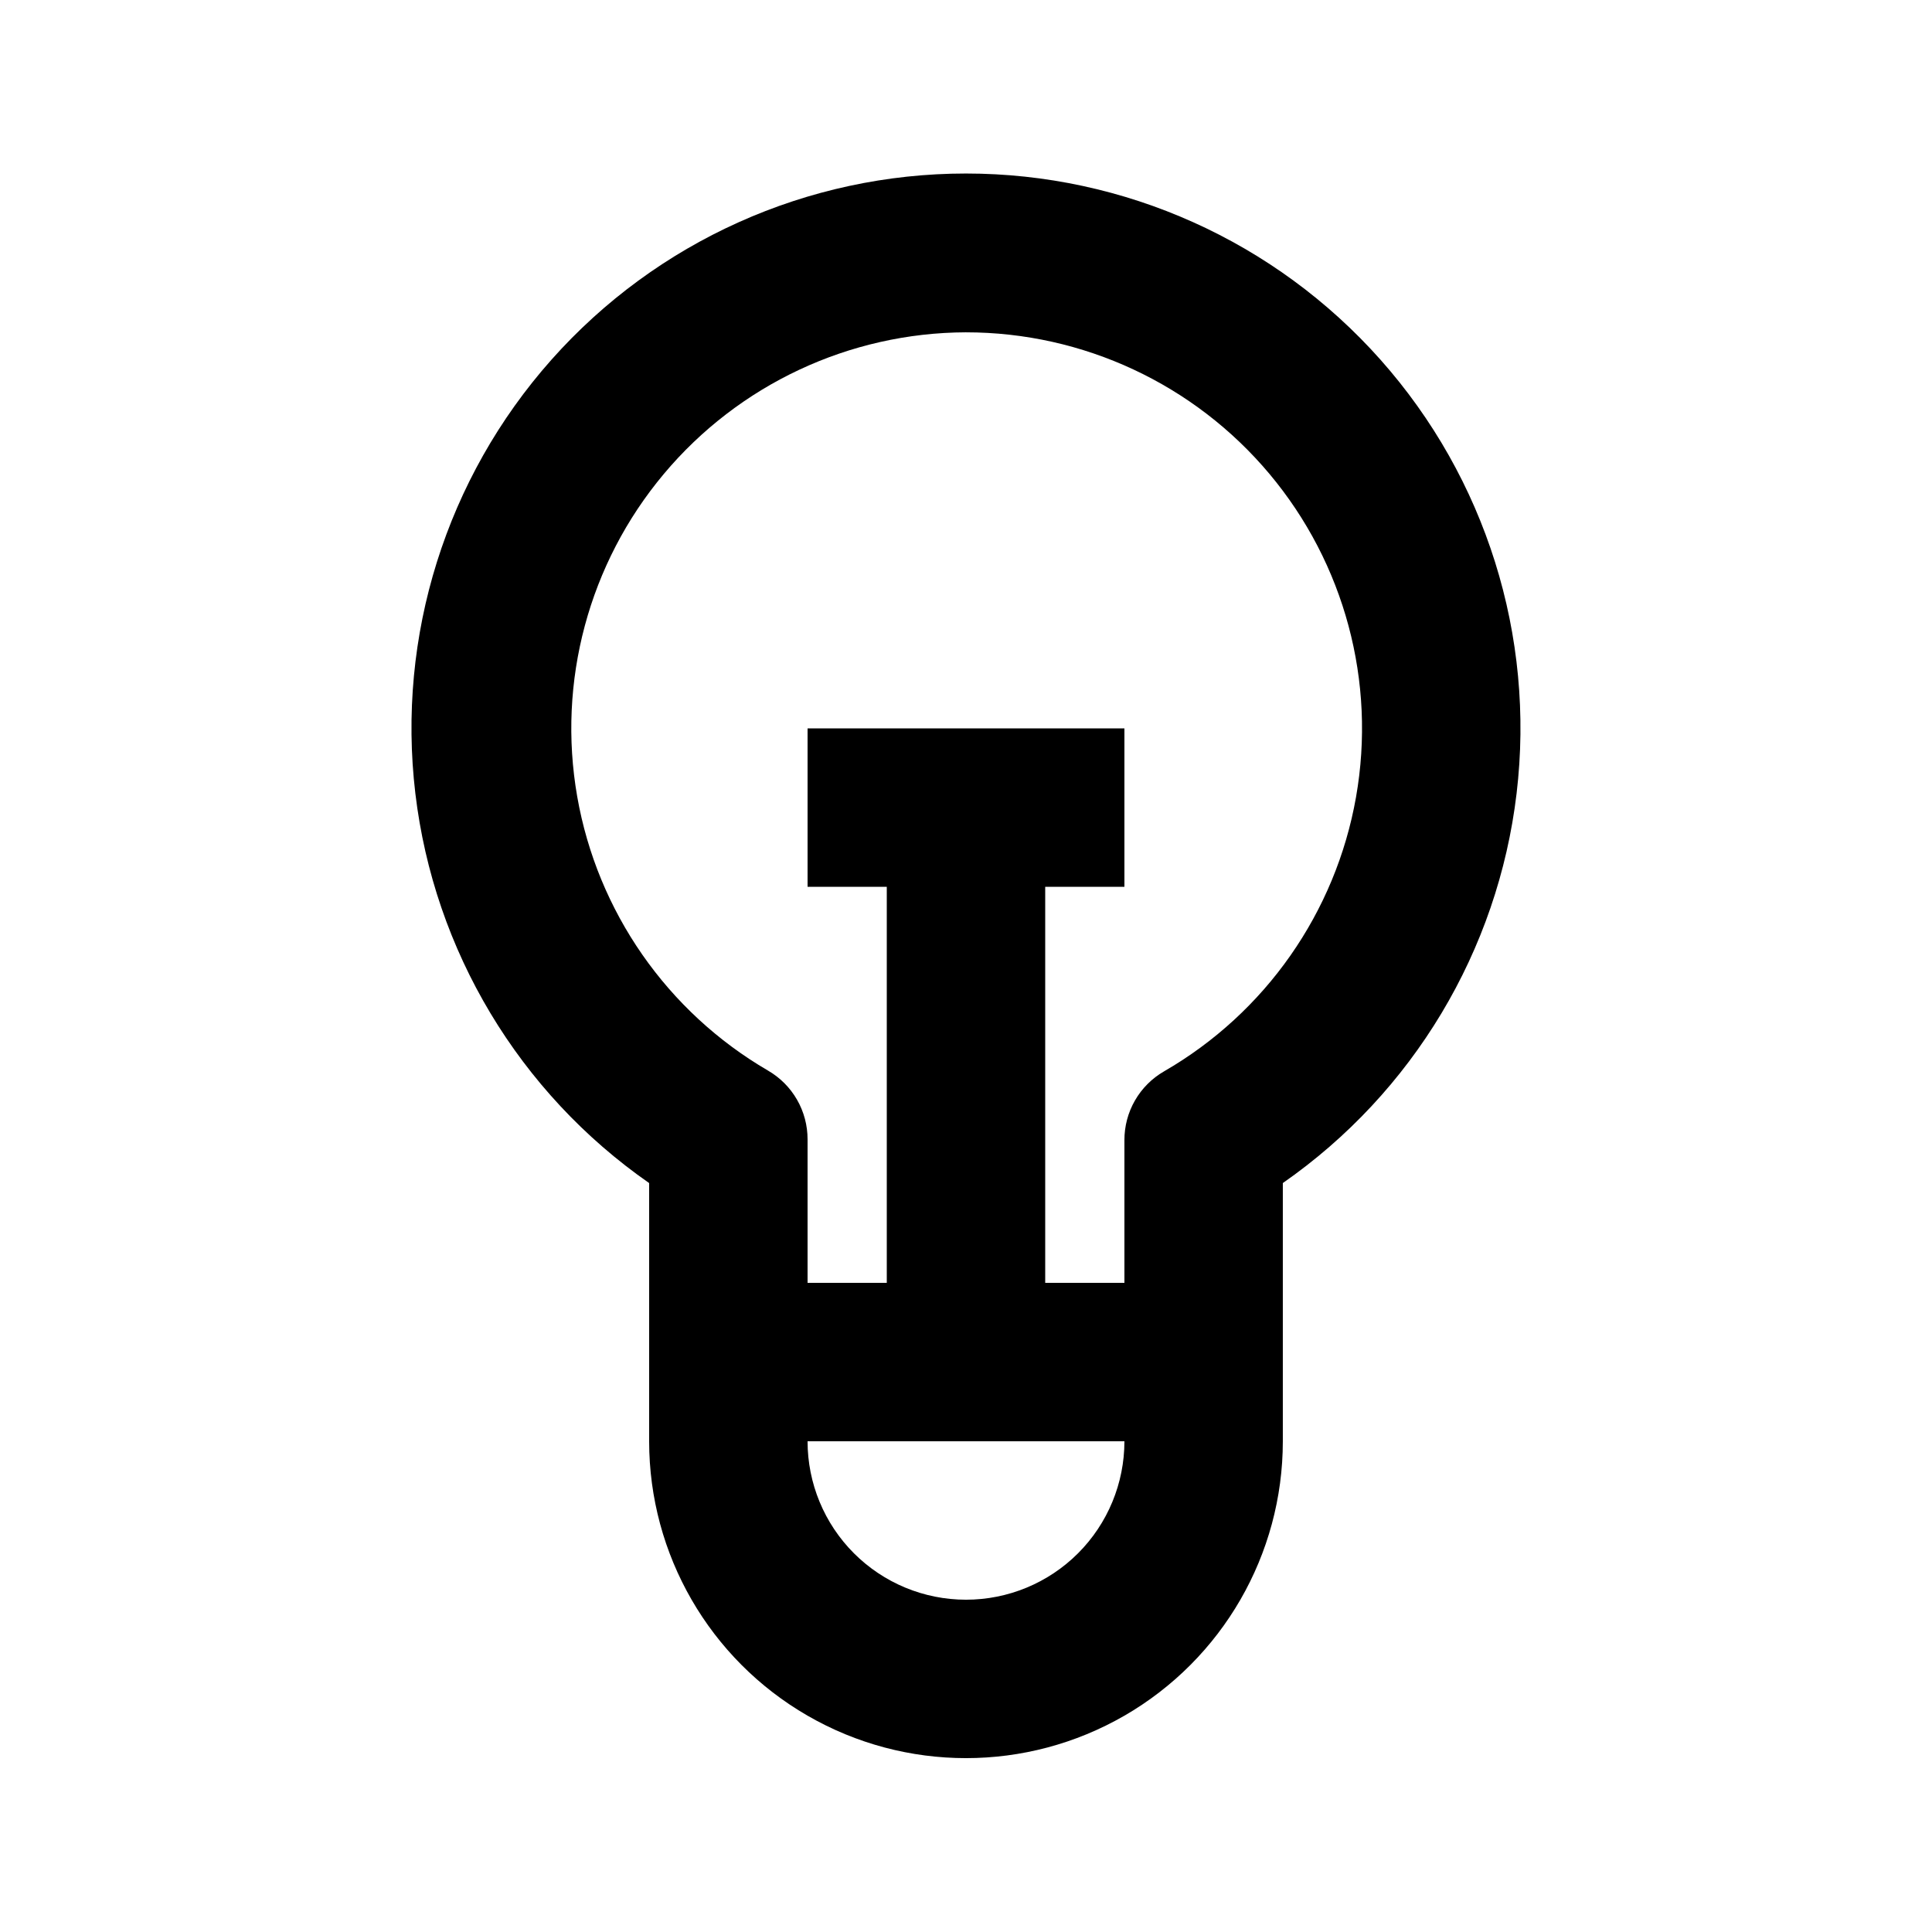 <?xml version="1.0" encoding="UTF-8"?>
<!-- Uploaded to: SVG Repo, www.svgrepo.com, Generator: SVG Repo Mixer Tools -->
<svg fill="#000000" width="800px" height="800px" version="1.1" viewBox="144 144 512 512" xmlns="http://www.w3.org/2000/svg">
 <path d="m316.03 457.52v68.434c0 30 16.004 57.723 41.984 72.719 25.98 15 57.988 15 83.969 0 25.977-14.996 41.98-42.719 41.98-72.719v-68.434c34.461-23.992 57.008-61.578 61.953-103.27 4.949-41.695-8.176-83.516-36.062-114.91-27.887-31.391-67.867-49.355-109.86-49.355s-81.973 17.965-109.86 49.355c-27.883 31.391-41.012 73.211-36.062 114.91 4.945 41.695 27.496 79.281 61.953 103.27zm83.969 110.42c-11.137 0-21.816-4.422-29.688-12.297-7.875-7.871-12.297-18.551-12.297-29.688h83.969c0 11.137-4.426 21.816-12.297 29.688-7.875 7.875-18.555 12.297-29.688 12.297zm0-335.87c31.023 0 60.457 13.727 80.398 37.492 19.941 23.77 28.348 55.141 22.961 85.691-5.387 30.555-24.012 57.16-50.879 72.672-3.207 1.848-5.863 4.512-7.707 7.719s-2.805 6.844-2.789 10.543v37.785h-20.992v-104.96h20.992v-41.984h-83.969v41.984h20.992v104.96l-20.992-0.004v-37.992c0.012-3.699-0.949-7.336-2.793-10.543-1.844-3.211-4.5-5.871-7.703-7.723-26.727-15.574-45.223-42.145-50.551-72.617-5.324-30.473 3.062-61.742 22.926-85.457 19.859-23.715 49.172-37.465 80.105-37.57z"/>
</svg>